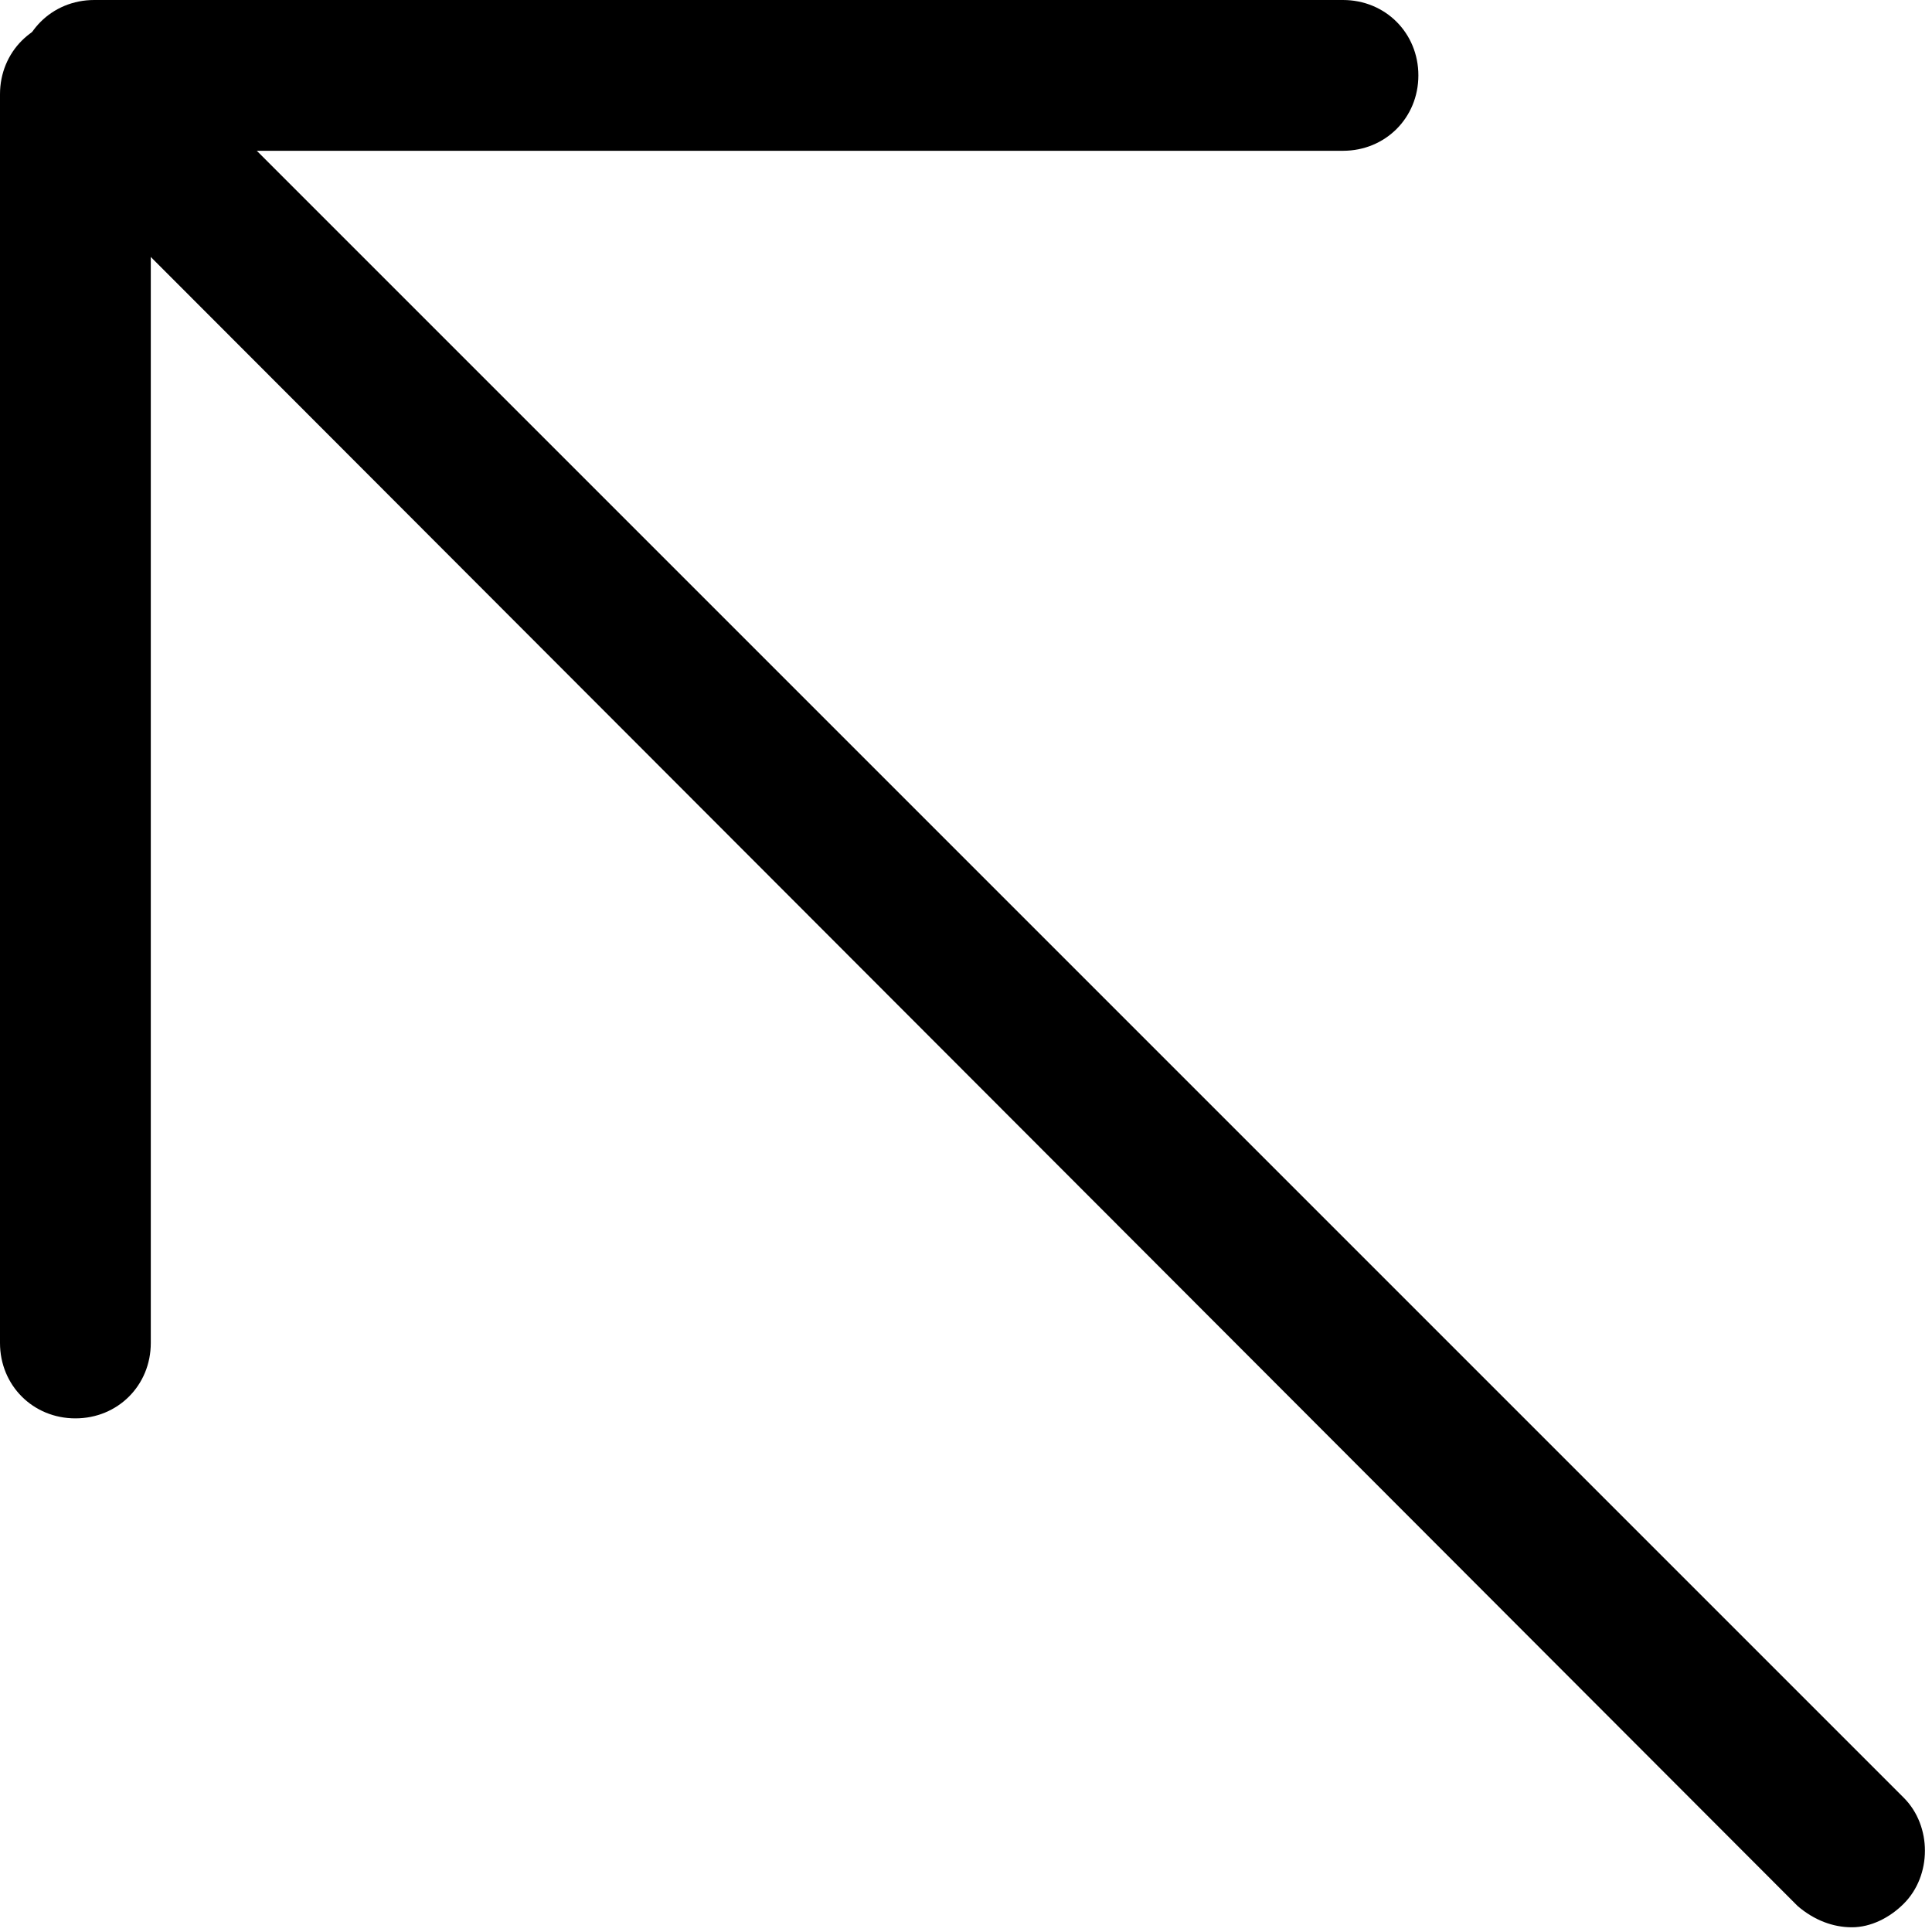 <?xml version="1.0" encoding="UTF-8"?> <svg xmlns="http://www.w3.org/2000/svg" width="82" height="82" viewBox="0 0 82 82" fill="none"> <path d="M78.6 81.8C77.8 81.8 77 81.5 76.3 80.9L1.4 5.9C0.2 4.7 0.2 2.6 1.4 1.4C2.6 0.2 4.7 0.2 5.9 1.4L80.8 76.3C82 77.5 82 79.6 80.8 80.8C80.2 81.4 79.4 81.8 78.6 81.8Z" fill="black"></path> <path d="M57 6.4H4C2.2 6.4 0.8 5 0.8 3.2C0.8 1.4 2.2 0 4 0H57C58.8 0 60.2 1.4 60.2 3.2C60.2 5 58.8 6.4 57 6.4Z" fill="black"></path> <path d="M3.2 60.2C1.4 60.2 0 58.8 0 57V4C0 2.2 1.4 0.8 3.2 0.8C5 0.8 6.4 2.2 6.4 4V57C6.4 58.8 5 60.2 3.2 60.2Z" fill="black"></path> </svg> 